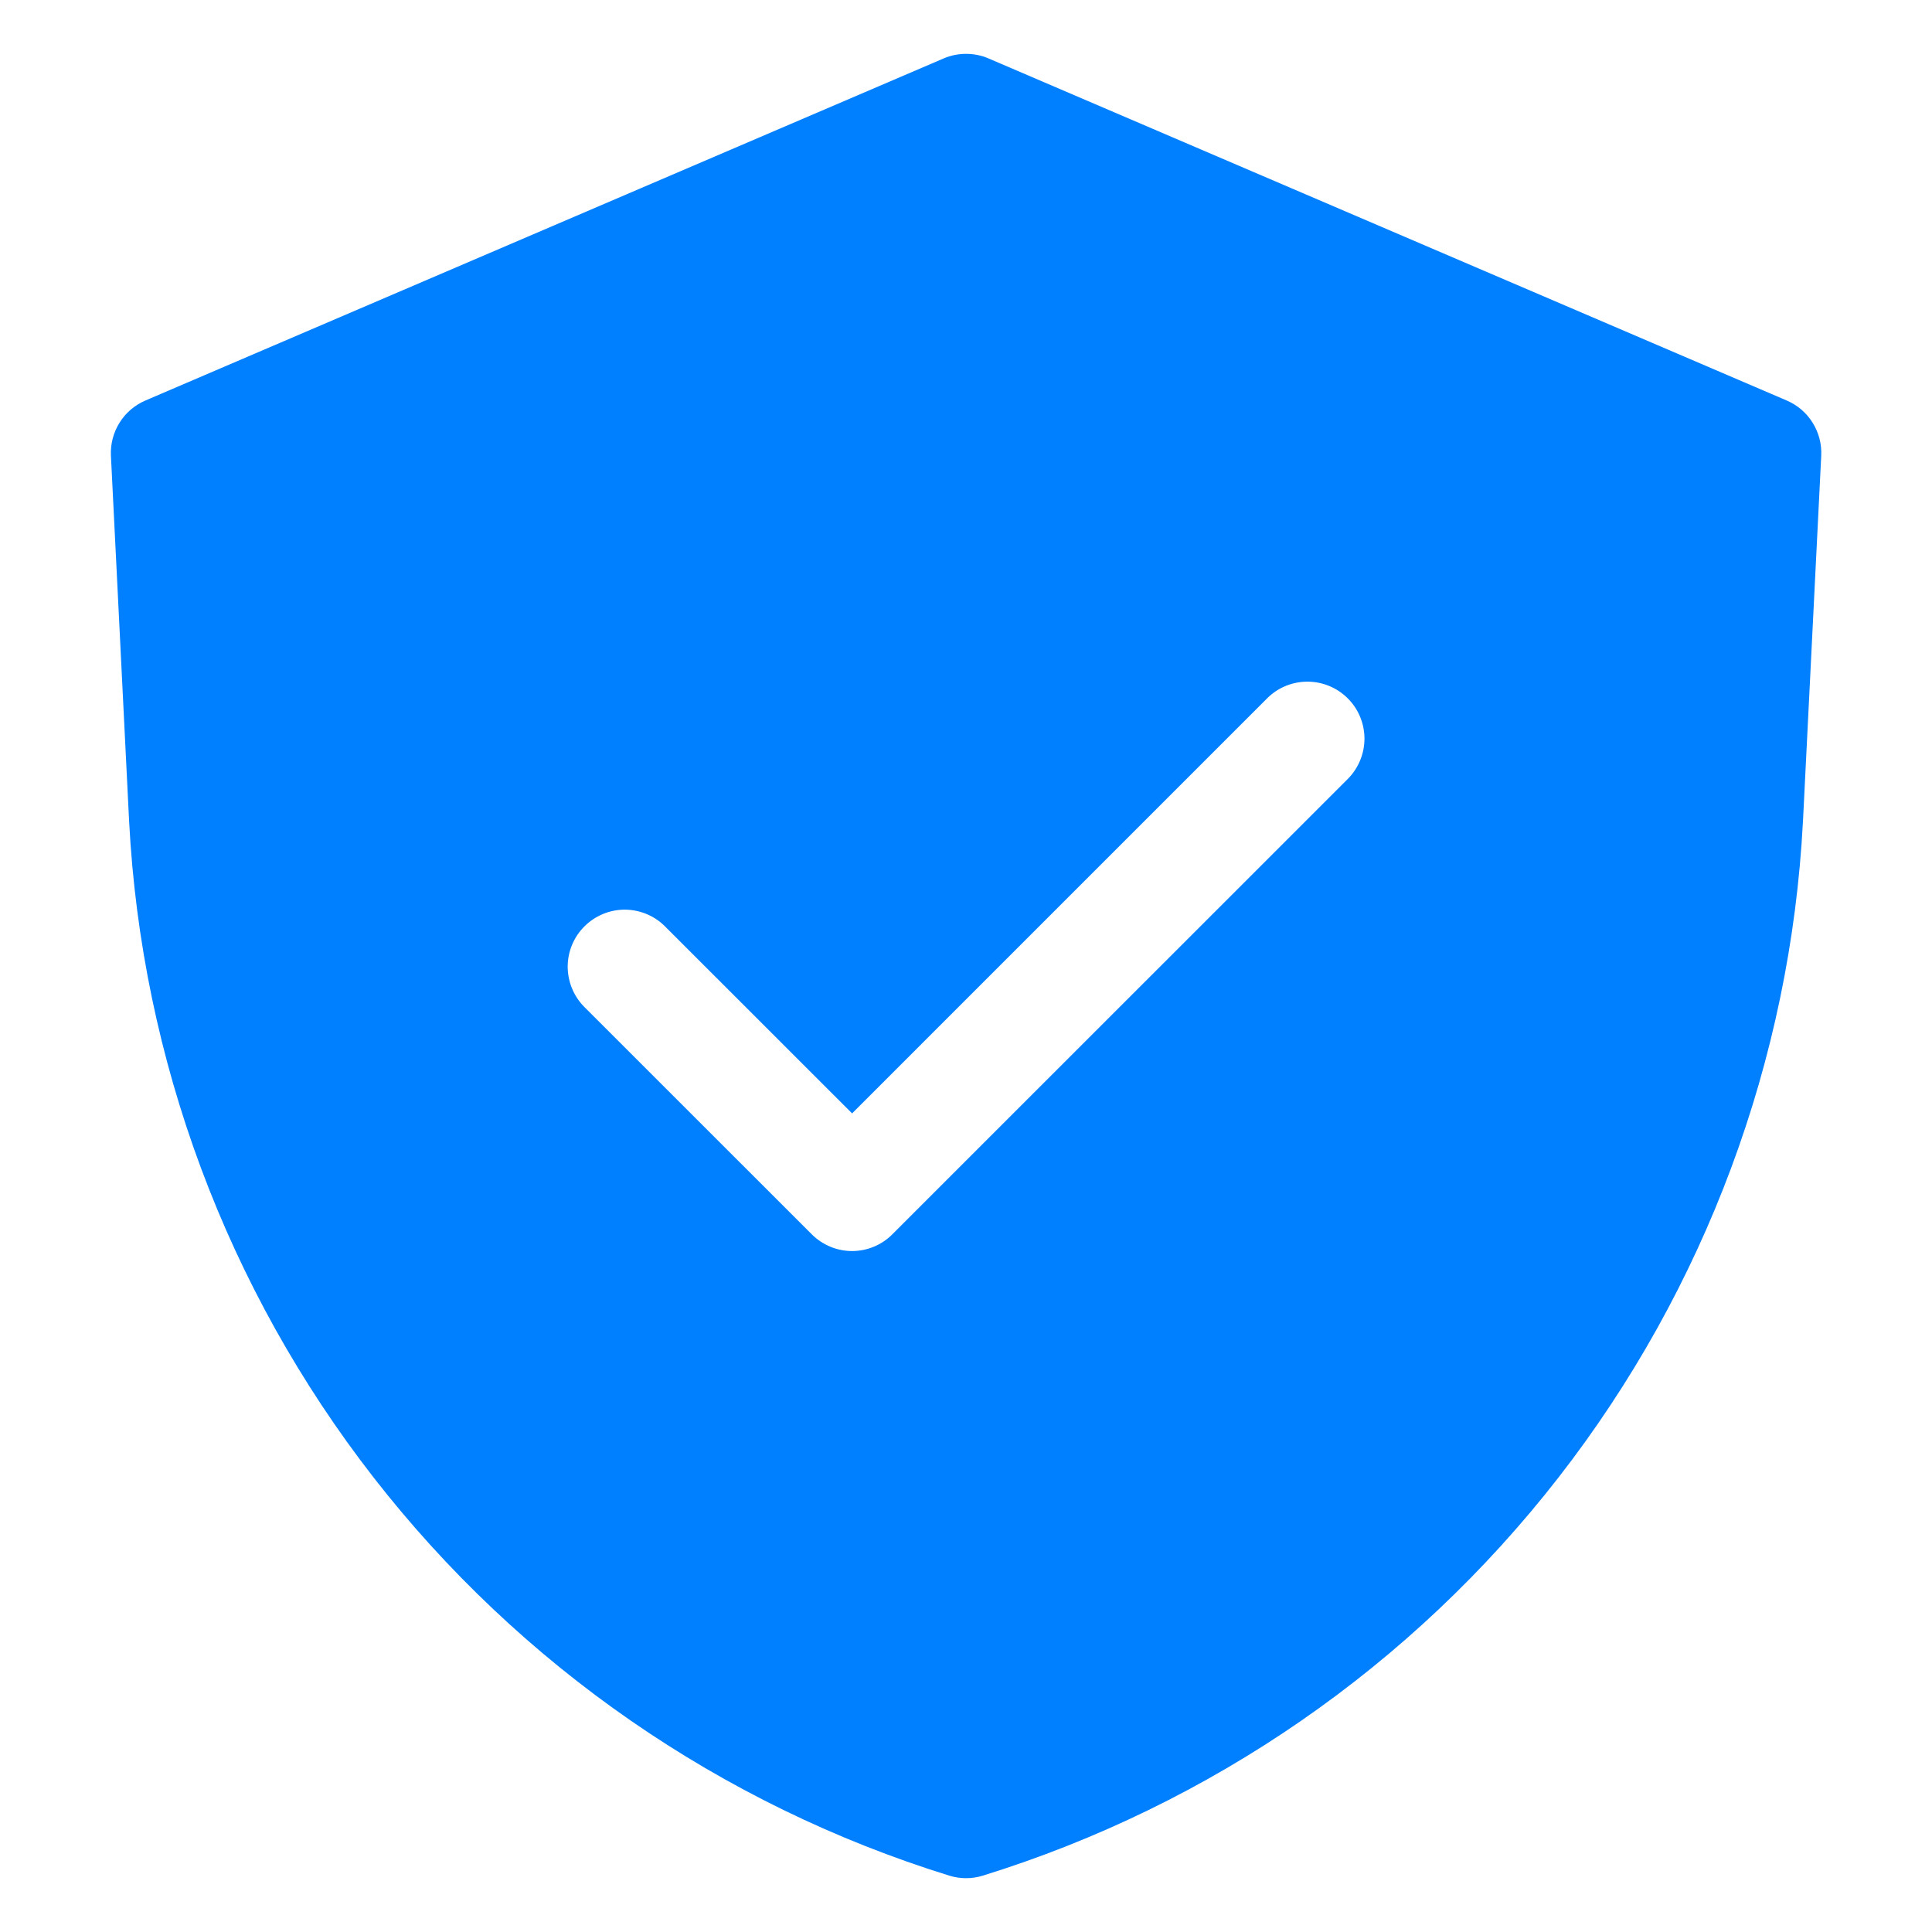 <?xml version="1.0" encoding="UTF-8"?> <svg xmlns="http://www.w3.org/2000/svg" width="24" height="24" viewBox="0 0 24 24" fill="none"><path d="M22.195 4.975L12.28 0.726C12.192 0.688 12.097 0.669 12.001 0.669C11.905 0.669 11.81 0.688 11.722 0.726L1.807 4.975C1.674 5.032 1.561 5.128 1.485 5.251C1.408 5.374 1.371 5.517 1.378 5.661L1.604 10.204C1.759 13.168 2.819 16.012 4.641 18.354C6.463 20.695 8.959 22.422 11.793 23.3C11.928 23.342 12.074 23.342 12.209 23.3C15.043 22.421 17.539 20.695 19.361 18.353C21.183 16.011 22.242 13.167 22.397 10.204L22.624 5.661C22.631 5.517 22.594 5.374 22.517 5.251C22.441 5.128 22.328 5.032 22.195 4.975ZM16.751 9.668L11.085 15.333C10.953 15.466 10.772 15.541 10.585 15.541C10.397 15.541 10.217 15.466 10.084 15.333L7.251 12.501C7.122 12.367 7.051 12.188 7.052 12.002C7.054 11.817 7.128 11.639 7.26 11.508C7.391 11.377 7.569 11.302 7.754 11.3C7.94 11.299 8.119 11.37 8.252 11.499L10.585 13.831L15.75 8.666C15.883 8.537 16.062 8.466 16.248 8.468C16.433 8.469 16.611 8.544 16.742 8.675C16.874 8.806 16.948 8.984 16.95 9.17C16.951 9.355 16.88 9.534 16.751 9.668Z" fill="#007FFF"></path></svg> 